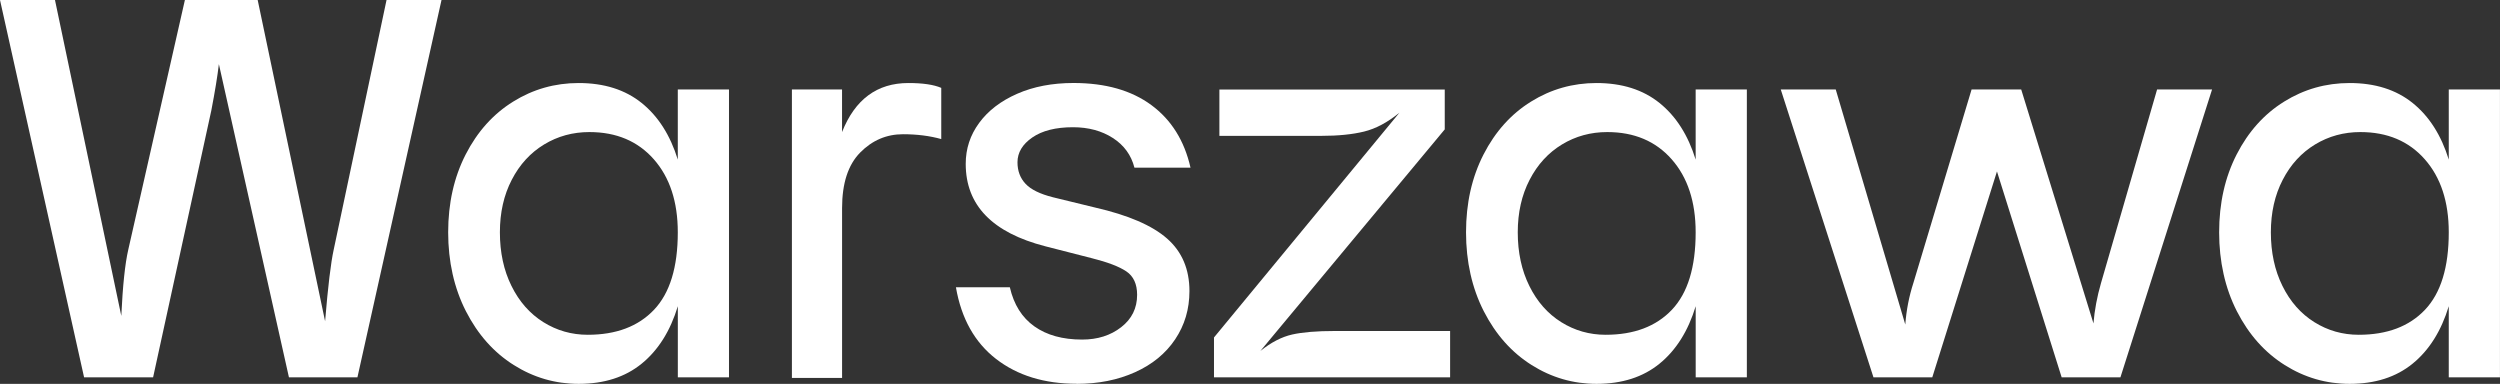 <?xml version="1.0" encoding="UTF-8"?>
<svg id="Warstwa_2" xmlns="http://www.w3.org/2000/svg" viewBox="0 0 661.19 101.52">
  <rect x="0" y="0" width="661.19" height="101.52" fill="#333333" stroke="none"/>
  <defs>
    <style>
      .cls-1 {
        fill: #fff;
      }
    </style>
  </defs>
  <g id="Layer_1">
    <g>
      <path class="cls-1" d="M14.54,0H0l22.24,99.8h18.25l15.4-70.58c.95-4.94,1.62-9.03,2-12.26l18.53,82.84h18.11L116.77,0h-14.54l-13.97,66.01c-.76,3.42-1.52,9.74-2.28,18.96L68.15,0h-19.25l-14.97,66.01c-.86,3.71-1.47,9.55-1.85,17.54L14.54,0Z"/>
      <path class="cls-1" d="M179.26,99.8h13.54V23.67h-13.54v18.54c-2-6.46-5.18-11.45-9.55-14.97-4.37-3.52-9.93-5.28-16.68-5.28-6.27,0-12.05,1.64-17.32,4.92-5.28,3.28-9.46,7.94-12.55,13.97-3.09,6.04-4.63,12.9-4.63,20.6s1.57,14.76,4.71,20.89c3.14,6.13,7.34,10.86,12.62,14.19s11,4.99,17.18,4.99c6.75,0,12.31-1.78,16.68-5.35,4.37-3.56,7.56-8.63,9.55-15.18v18.82ZM132.21,61.45c0-5.23,1.04-9.86,3.14-13.9,2.09-4.04,4.94-7.15,8.55-9.34,3.61-2.19,7.6-3.28,11.98-3.28,7.13,0,12.81,2.4,17.04,7.2,4.23,4.8,6.34,11.24,6.34,19.32,0,9.22-2.09,16.04-6.27,20.46-4.18,4.42-10.03,6.63-17.54,6.63-4.28,0-8.2-1.12-11.76-3.35-3.56-2.23-6.37-5.42-8.41-9.55-2.05-4.13-3.07-8.86-3.07-14.19h0Z"/>
      <path class="cls-1" d="M209.45,99.95h13.26v-44.91c0-6.56,1.59-11.45,4.78-14.69,3.18-3.23,6.96-4.85,11.33-4.85,3.71,0,7.08.43,10.12,1.28v-13.54c-2-.86-4.9-1.28-8.7-1.28-8.27,0-14.12,4.33-17.54,12.97v-11.26h-13.26v76.28Z"/>
      <path class="cls-1" d="M284.78,101.52c5.7,0,10.84-1.02,15.4-3.07s8.1-4.94,10.62-8.7c2.52-3.75,3.78-8.01,3.78-12.76,0-5.8-1.97-10.43-5.92-13.9-3.95-3.47-10.29-6.2-19.03-8.2l-11.12-2.71c-3.42-.86-5.85-2.04-7.27-3.56-1.43-1.52-2.14-3.42-2.14-5.7,0-2.57,1.31-4.75,3.92-6.56,2.61-1.8,6.2-2.71,10.76-2.71,4.09,0,7.6.95,10.55,2.85,2.95,1.9,4.85,4.52,5.7,7.84h14.83c-1.62-7.13-5.06-12.64-10.34-16.54-5.28-3.9-12.14-5.85-20.6-5.85-5.61,0-10.58.95-14.9,2.85-4.33,1.9-7.68,4.47-10.05,7.7-2.38,3.23-3.56,6.84-3.56,10.84,0,10.93,7.03,18.2,21.1,21.81l12.26,3.14c4.18,1.05,7.22,2.21,9.12,3.49,1.9,1.28,2.85,3.35,2.85,6.2,0,3.52-1.4,6.37-4.21,8.55-2.8,2.19-6.25,3.28-10.34,3.28-5.13,0-9.34-1.16-12.62-3.49-3.28-2.33-5.44-5.77-6.49-10.34h-14.26c1.43,8.27,4.97,14.59,10.62,18.96,5.65,4.37,12.76,6.56,21.32,6.56h0Z"/>
      <path class="cls-1" d="M321.07,99.8h62.45v-12.26h-30.51c-4.75,0-8.51.31-11.26.93-2.76.62-5.56,2.07-8.41,4.35l48.76-58.6v-10.55h-59.6v12.26h26.95c4.47,0,8.24-.38,11.33-1.14,3.09-.76,6.2-2.42,9.34-4.99l-49.05,59.45v10.55Z"/>
      <path class="cls-1" d="M448.46,99.8h13.54V23.67h-13.54v18.54c-2-6.46-5.18-11.45-9.55-14.97-4.37-3.52-9.93-5.28-16.68-5.28-6.27,0-12.05,1.64-17.32,4.92-5.28,3.28-9.46,7.94-12.55,13.97-3.09,6.04-4.63,12.9-4.63,20.6s1.57,14.76,4.71,20.89c3.14,6.13,7.34,10.86,12.62,14.19s11,4.99,17.18,4.99c6.75,0,12.31-1.78,16.68-5.35,4.37-3.56,7.56-8.63,9.55-15.18v18.82ZM401.41,61.45c0-5.23,1.04-9.86,3.14-13.9,2.09-4.04,4.94-7.15,8.55-9.34,3.61-2.19,7.6-3.28,11.98-3.28,7.13,0,12.81,2.4,17.04,7.2,4.23,4.8,6.34,11.24,6.34,19.32,0,9.22-2.09,16.04-6.27,20.46-4.18,4.42-10.03,6.63-17.54,6.63-4.28,0-8.2-1.12-11.76-3.35-3.56-2.23-6.37-5.42-8.41-9.55-2.05-4.13-3.07-8.86-3.07-14.19h0Z"/>
      <path class="cls-1" d="M495.5,99.8h15.54l17.11-54.46,17.11,54.46h15.54l24.24-76.14h-14.54l-14.83,51.19c-1.05,3.61-1.71,7.18-2,10.69l-19.11-61.88h-13.12l-15.4,51.19c-1.14,3.52-1.85,7.18-2.14,10.98l-18.39-62.16h-14.54l24.52,76.14Z"/>
      <path class="cls-1" d="M647.64,99.8h13.54V23.67h-13.54v18.54c-2-6.46-5.18-11.45-9.55-14.97-4.37-3.52-9.93-5.28-16.68-5.28-6.27,0-12.05,1.64-17.32,4.92-5.28,3.28-9.46,7.94-12.55,13.97-3.09,6.04-4.63,12.9-4.63,20.6s1.57,14.76,4.7,20.89c3.14,6.13,7.34,10.86,12.62,14.19,5.28,3.33,11,4.99,17.18,4.99,6.75,0,12.31-1.78,16.68-5.35,4.37-3.56,7.56-8.63,9.55-15.18v18.82ZM600.59,61.45c0-5.23,1.04-9.86,3.14-13.9,2.09-4.04,4.94-7.15,8.55-9.34,3.61-2.19,7.6-3.28,11.98-3.28,7.13,0,12.81,2.4,17.04,7.2,4.23,4.8,6.34,11.24,6.34,19.32,0,9.22-2.09,16.04-6.27,20.46-4.18,4.42-10.03,6.63-17.54,6.63-4.28,0-8.2-1.12-11.76-3.35-3.56-2.23-6.37-5.42-8.41-9.55-2.05-4.13-3.07-8.86-3.07-14.19h0Z"/>
    </g>
  </g>
</svg>